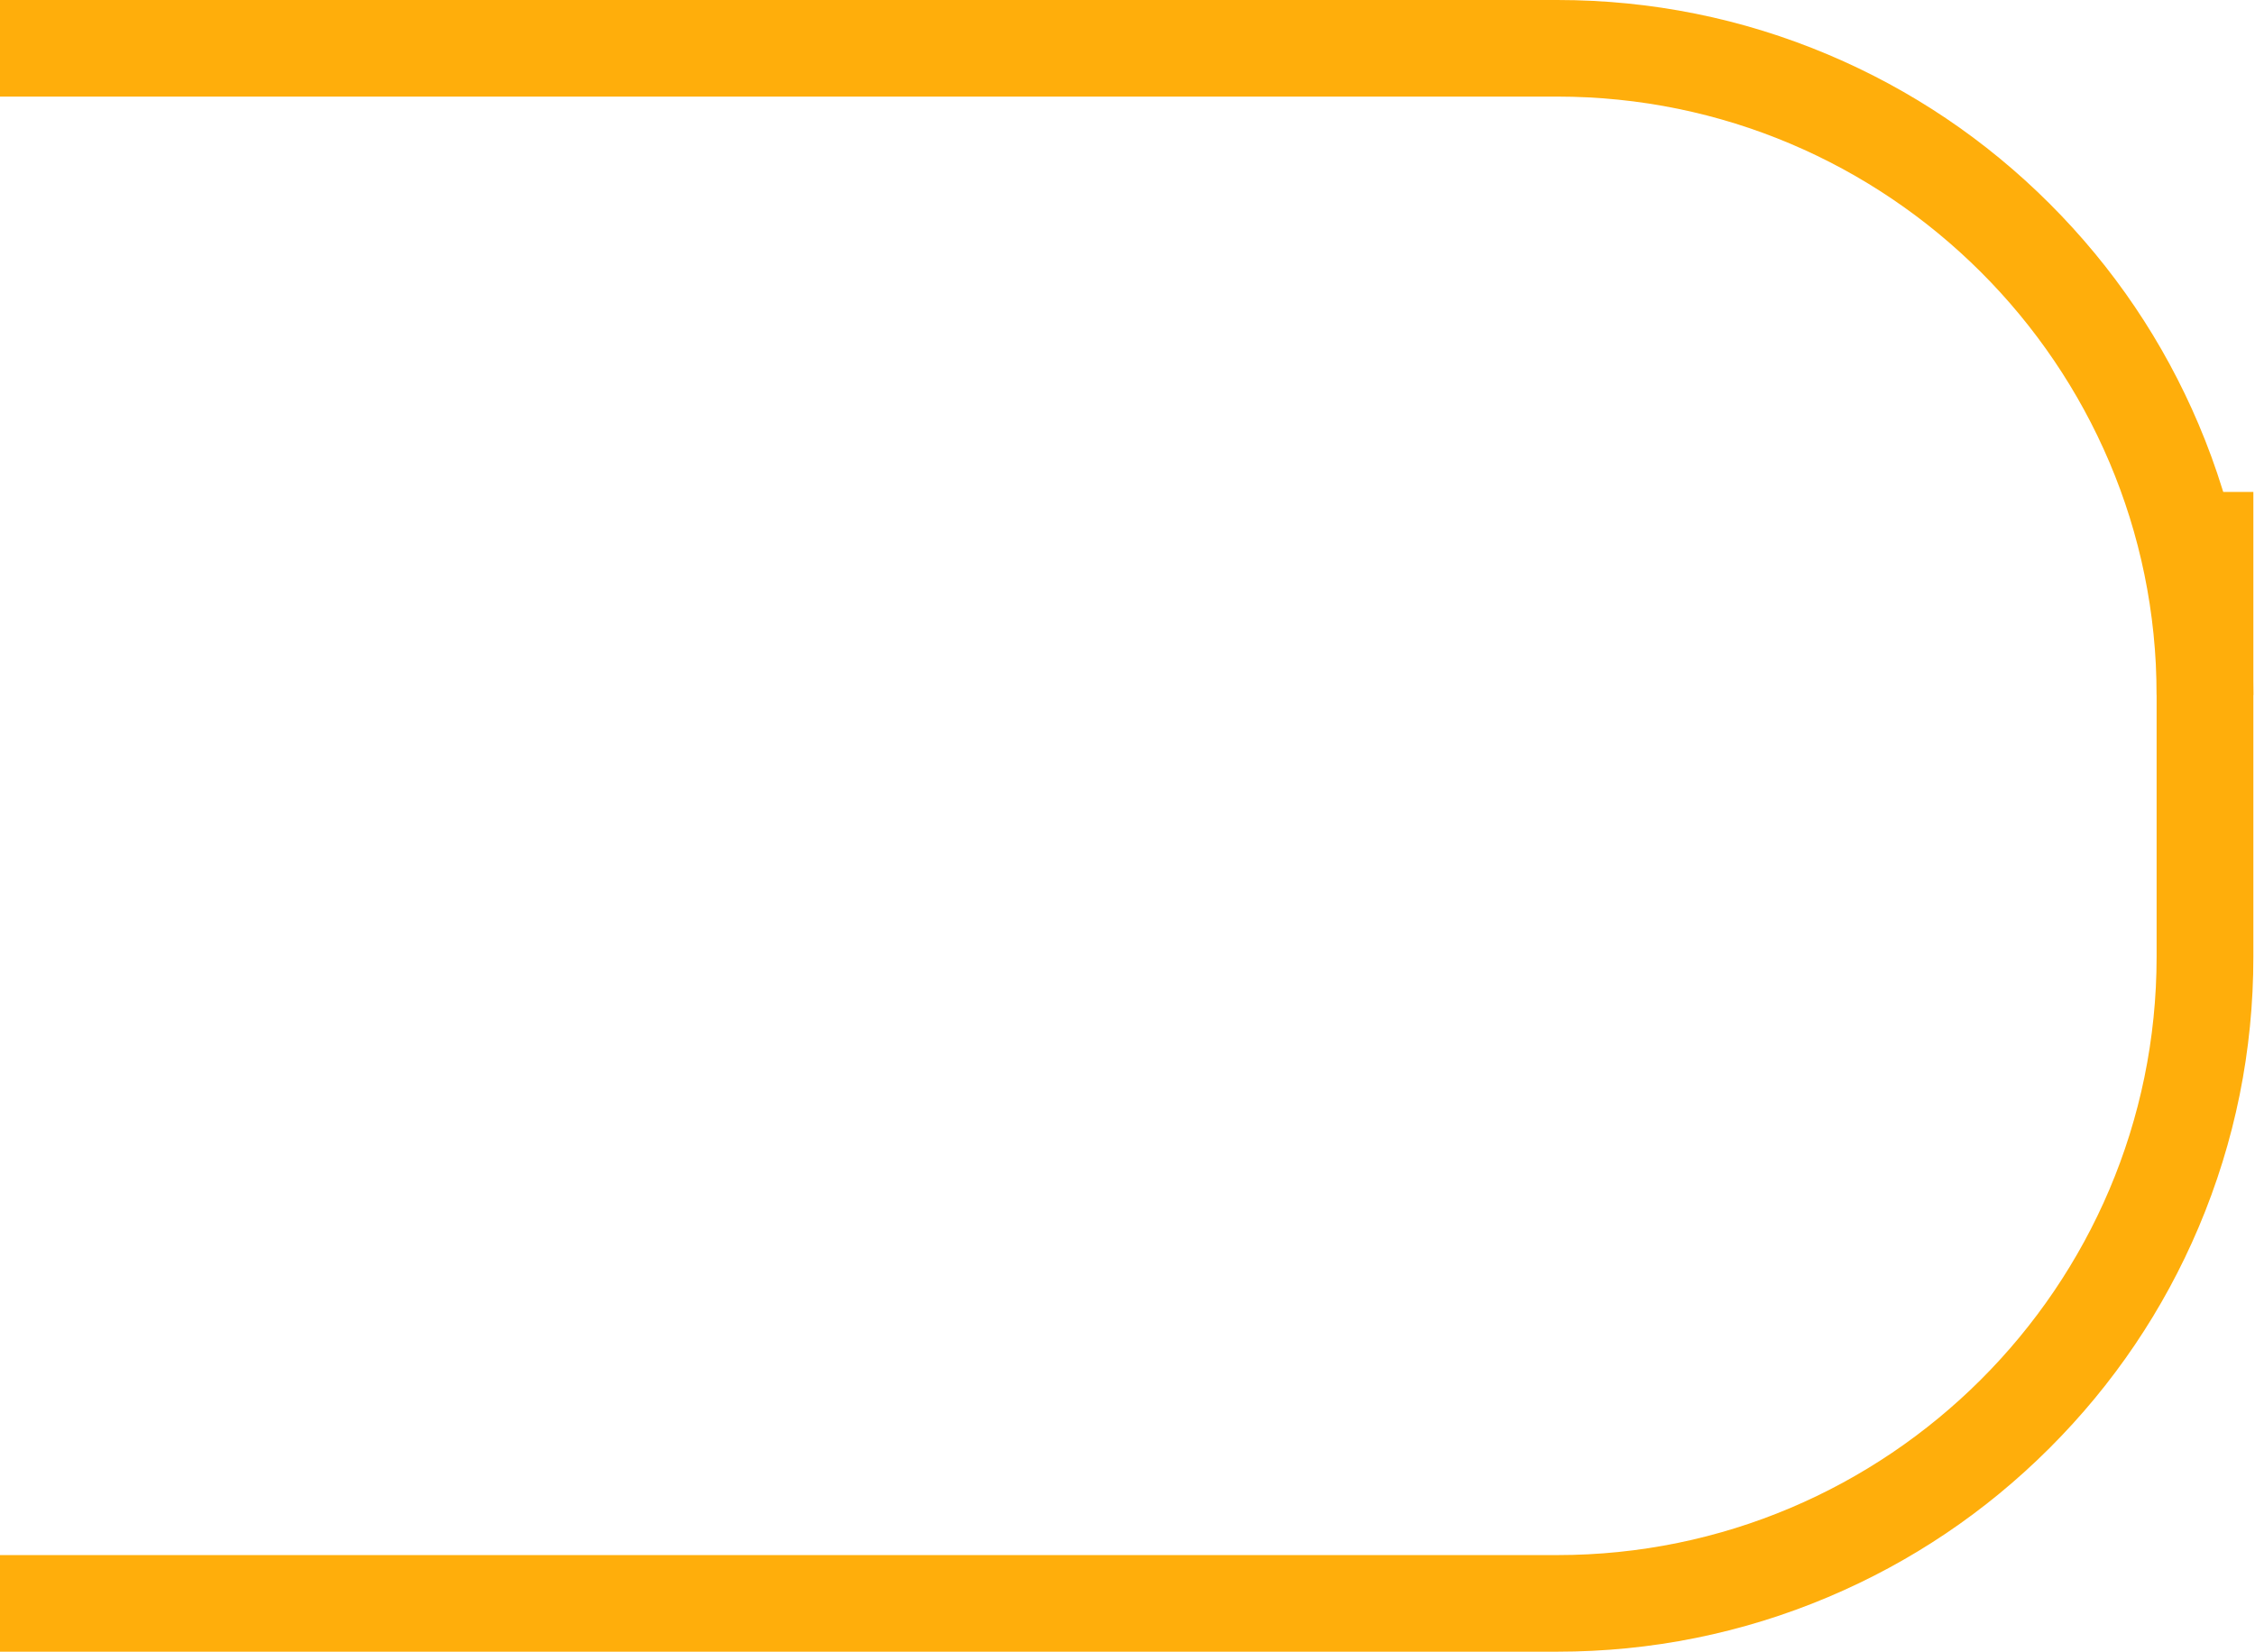 <?xml version="1.0" encoding="UTF-8"?> <svg xmlns="http://www.w3.org/2000/svg" width="692" height="507" viewBox="0 0 692 507" fill="none"> <path d="M1.29606e-06 477.349L0 506.999L477.874 507C506.707 507 534.686 501.357 561.031 490.229C586.472 479.485 609.317 464.106 628.931 444.521C648.545 424.935 663.947 402.124 674.706 376.721C685.85 350.414 691.5 322.476 691.5 293.686L691.5 151L661.807 151L661.807 293.685C661.807 394.958 579.295 477.349 477.873 477.349L1.29606e-06 477.349Z" fill="#FFAE0B"></path> <path d="M1.29606e-06 29.651L0 3.8611e-05L477.874 9.33792e-06C506.707 8.07757e-06 534.686 5.642 561.031 16.77C586.472 27.514 609.317 42.893 628.931 62.478C648.545 82.064 663.947 104.875 674.706 130.279C685.85 156.586 691.5 184.523 691.5 213.313L691.5 213.314L661.807 213.314C661.807 112.041 579.295 29.65 477.873 29.65L1.29606e-06 29.651Z" fill="#FFAE0B"></path> </svg> 